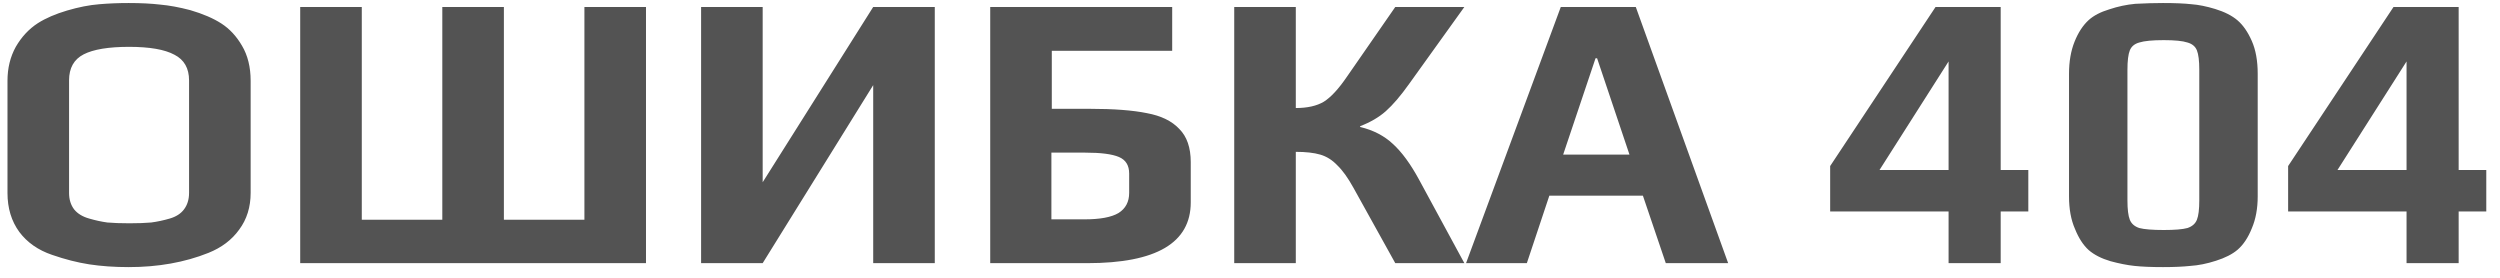 <?xml version="1.0" encoding="UTF-8"?> <svg xmlns="http://www.w3.org/2000/svg" width="171" height="19" viewBox="0 0 171 19" fill="none"> <path d="M8.801 18.27C7.829 18.27 6.929 18.207 6.101 18.081C5.291 17.955 4.445 17.739 3.563 17.433C2.609 17.109 1.862 16.587 1.322 15.867C0.782 15.129 0.512 14.238 0.512 13.194V5.526C0.512 4.662 0.701 3.888 1.079 3.204C1.475 2.52 1.979 1.98 2.591 1.584C3.131 1.242 3.797 0.954 4.589 0.72C5.381 0.486 6.119 0.342 6.803 0.288C7.433 0.234 8.099 0.207 8.801 0.207C9.629 0.207 10.349 0.243 10.961 0.315C11.573 0.369 12.257 0.495 13.013 0.693C13.877 0.945 14.588 1.251 15.146 1.611C15.704 1.971 16.172 2.475 16.55 3.123C16.946 3.789 17.144 4.59 17.144 5.526V13.194C17.144 14.166 16.883 15.003 16.361 15.705C15.857 16.407 15.155 16.938 14.255 17.298C12.635 17.946 10.817 18.27 8.801 18.27ZM8.855 15.273C9.449 15.273 9.944 15.255 10.34 15.219C10.754 15.165 11.177 15.075 11.609 14.949C12.041 14.823 12.365 14.616 12.581 14.328C12.815 14.022 12.932 13.644 12.932 13.194V5.499C12.932 4.671 12.599 4.086 11.933 3.744C11.267 3.384 10.232 3.204 8.828 3.204C7.424 3.204 6.389 3.375 5.723 3.717C5.057 4.059 4.724 4.653 4.724 5.499V13.194C4.724 13.644 4.841 14.022 5.075 14.328C5.309 14.616 5.651 14.823 6.101 14.949C6.533 15.075 6.947 15.165 7.343 15.219C7.757 15.255 8.261 15.273 8.855 15.273ZM20.534 0.477H24.746V15.03H30.254V0.477H34.466V15.03H39.974V0.477H44.186V18H20.534V0.477ZM47.955 0.477H52.167V12.465L59.727 0.477H63.939V18H59.727V5.823L52.167 18H47.955V0.477ZM67.731 0.477H80.178V3.474H71.943V7.443H74.562C76.182 7.443 77.478 7.542 78.45 7.74C79.422 7.92 80.16 8.28 80.664 8.82C81.186 9.342 81.447 10.098 81.447 11.088V13.842C81.447 16.614 79.089 18 74.373 18H67.731V0.477ZM74.184 15.003C75.246 15.003 76.02 14.859 76.506 14.571C76.992 14.265 77.235 13.806 77.235 13.194V11.871C77.235 11.313 77.001 10.935 76.533 10.737C76.065 10.539 75.3 10.44 74.238 10.44H71.916V15.003H74.184ZM84.421 0.477H88.633V7.389C89.425 7.389 90.064 7.245 90.55 6.957C91.036 6.651 91.567 6.075 92.143 5.229L95.437 0.477H100.162L96.382 5.742C95.806 6.552 95.275 7.173 94.789 7.605C94.321 8.019 93.736 8.361 93.034 8.631V8.685C93.934 8.901 94.681 9.288 95.275 9.846C95.887 10.404 96.481 11.214 97.057 12.276L100.162 18H95.437L92.575 12.843C92.197 12.159 91.828 11.646 91.468 11.304C91.126 10.944 90.739 10.701 90.307 10.575C89.875 10.449 89.317 10.386 88.633 10.386V18H84.421V0.477ZM106.758 0.477H111.888L118.206 18H113.94L112.374 13.383H105.975L104.436 18H100.278L106.758 0.477ZM111.456 10.575L109.242 3.987H109.134L106.92 10.575H111.456ZM133.283 14.463H125.183V11.358L132.392 0.477H136.847V11.628H138.737V14.463H136.847V18H133.283V14.463ZM133.283 11.628V4.203L128.558 11.628H133.283ZM147.947 18.27C147.155 18.27 146.507 18.243 146.003 18.189C145.499 18.135 144.95 18.027 144.356 17.865C143.744 17.685 143.249 17.433 142.871 17.109C142.493 16.767 142.178 16.281 141.926 15.651C141.656 15.039 141.521 14.301 141.521 13.437V5.04C141.521 4.212 141.647 3.483 141.899 2.853C142.151 2.223 142.475 1.728 142.871 1.368C143.213 1.062 143.681 0.819 144.275 0.639C144.869 0.441 145.463 0.315 146.057 0.261C146.741 0.225 147.371 0.207 147.947 0.207C148.757 0.207 149.405 0.234 149.891 0.288C150.377 0.324 150.917 0.432 151.511 0.612C152.159 0.81 152.672 1.071 153.05 1.395C153.428 1.719 153.752 2.187 154.022 2.799C154.292 3.411 154.427 4.158 154.427 5.04V13.437C154.427 14.265 154.292 14.994 154.022 15.624C153.77 16.254 153.446 16.74 153.05 17.082C152.69 17.388 152.195 17.64 151.565 17.838C150.953 18.036 150.368 18.153 149.81 18.189C149.306 18.243 148.685 18.27 147.947 18.27ZM148.001 15.732C148.757 15.732 149.297 15.687 149.621 15.597C149.945 15.489 150.161 15.3 150.269 15.03C150.377 14.76 150.431 14.319 150.431 13.707V4.77C150.431 4.158 150.377 3.717 150.269 3.447C150.161 3.177 149.945 2.997 149.621 2.907C149.297 2.799 148.757 2.745 148.001 2.745C147.227 2.745 146.669 2.799 146.327 2.907C146.003 2.997 145.787 3.177 145.679 3.447C145.571 3.717 145.517 4.158 145.517 4.77V13.707C145.517 14.319 145.571 14.76 145.679 15.03C145.787 15.3 146.003 15.489 146.327 15.597C146.669 15.687 147.227 15.732 148.001 15.732ZM164.608 14.463H156.508V11.358L163.717 0.477H168.172V11.628H170.062V14.463H168.172V18H164.608V14.463ZM164.608 11.628V4.203L159.883 11.628H164.608Z" fill="#535353"></path> </svg> 